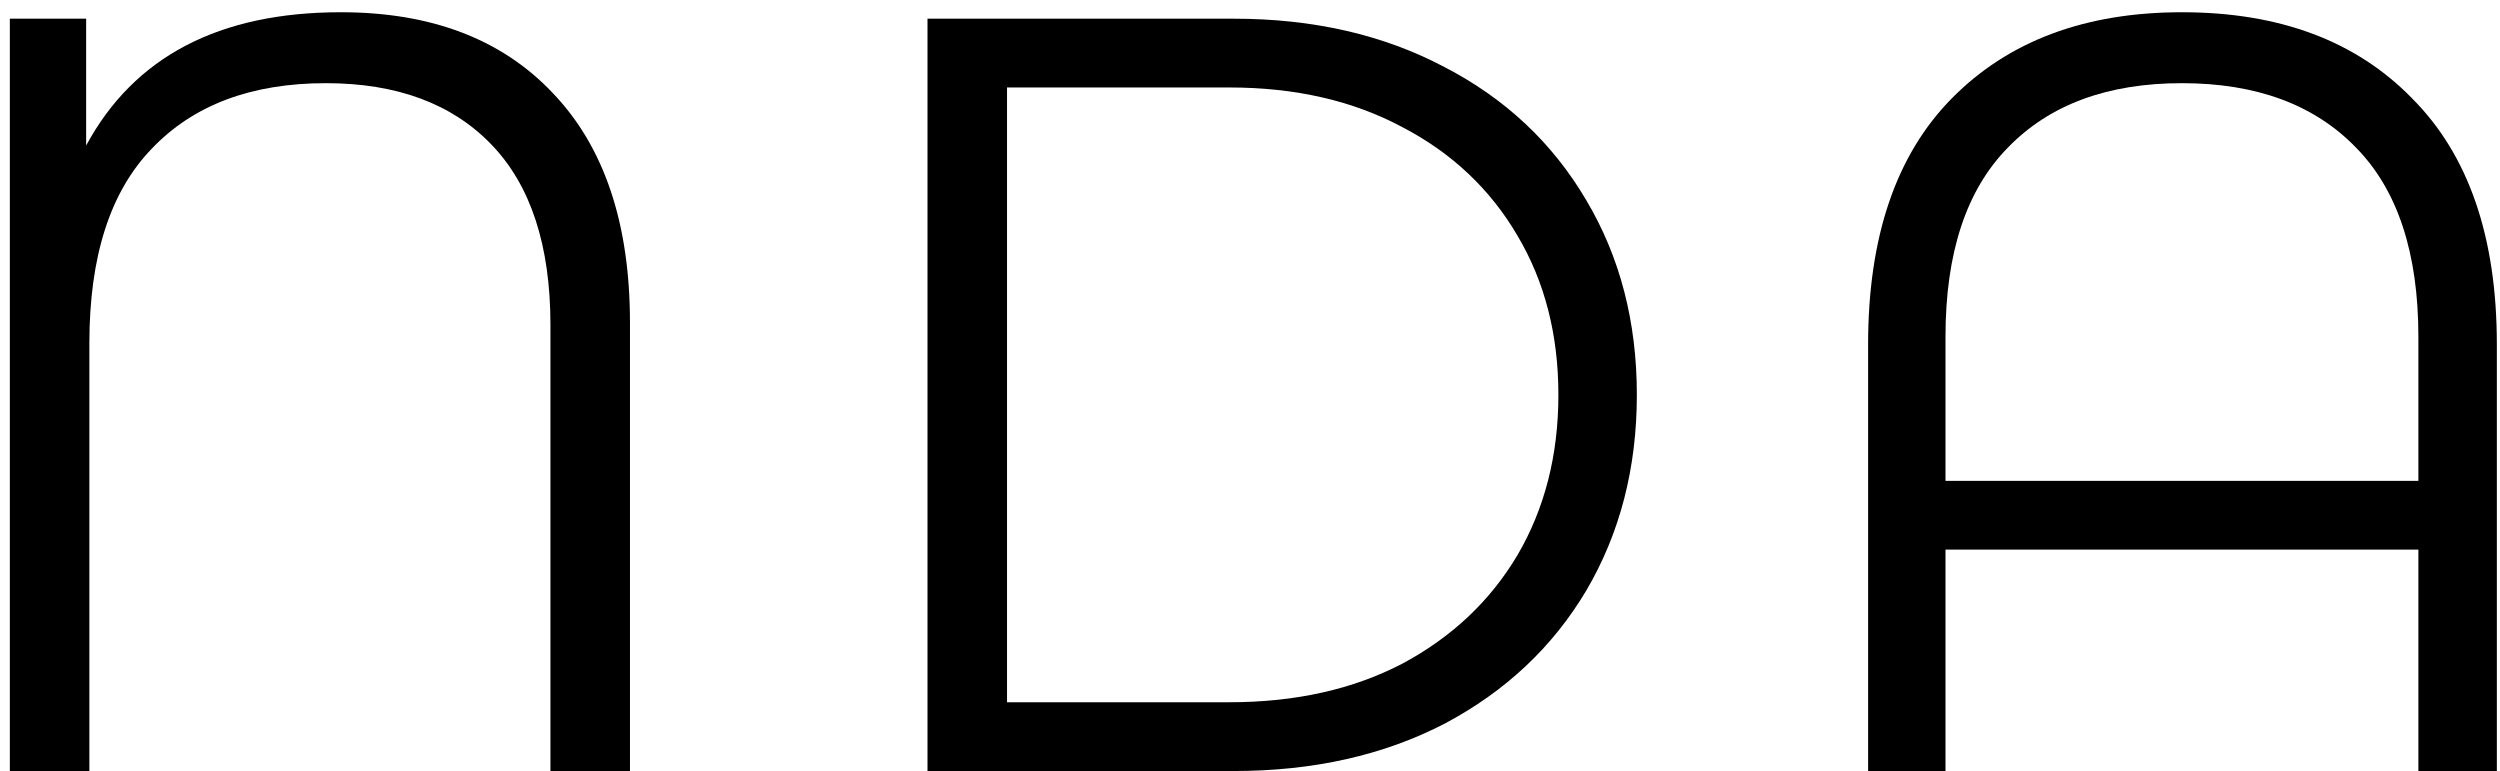 <svg width="107" height="33" viewBox="0 0 107 33" fill="none" xmlns="http://www.w3.org/2000/svg">
<path d="M14.589 0.524C18.453 0.524 21.474 1.674 23.651 3.974C25.859 6.274 26.963 9.555 26.963 13.818V33H23.559V13.91C23.559 10.506 22.716 7.93 21.029 6.182C19.342 4.434 16.981 3.56 13.945 3.56C10.756 3.56 8.272 4.495 6.493 6.366C4.714 8.206 3.825 10.981 3.825 14.692V33H0.421V0.8H3.687V6.228C5.742 2.425 9.376 0.524 14.589 0.524Z" fill="black"/>
<path d="M39.697 0.8H52.807C56.211 0.8 59.216 1.49 61.823 2.87C64.43 4.219 66.454 6.121 67.895 8.574C69.336 10.997 70.057 13.772 70.057 16.9C70.057 20.028 69.336 22.819 67.895 25.272C66.454 27.695 64.43 29.596 61.823 30.976C59.216 32.325 56.211 33 52.807 33H39.697V0.8ZM52.623 30.056C55.444 30.056 57.913 29.504 60.029 28.4C62.145 27.265 63.786 25.717 64.951 23.754C66.116 21.761 66.699 19.476 66.699 16.9C66.699 14.324 66.116 12.055 64.951 10.092C63.786 8.099 62.145 6.55 60.029 5.446C57.913 4.311 55.444 3.744 52.623 3.744H43.101V30.056H52.623Z" fill="black"/>
<path d="M93.387 0.524C97.558 0.524 100.839 1.751 103.231 4.204C105.654 6.627 106.865 10.138 106.865 14.738V33H103.507V23.524H83.267V33H79.955V14.738C79.955 10.138 81.151 6.627 83.543 4.204C85.966 1.751 89.247 0.524 93.387 0.524ZM103.507 20.58V14.416C103.507 10.828 102.618 8.129 100.839 6.32C99.06 4.48 96.576 3.56 93.387 3.56C90.198 3.56 87.714 4.48 85.935 6.32C84.156 8.129 83.267 10.828 83.267 14.416V20.58H103.507Z" fill="black"/>
</svg>
